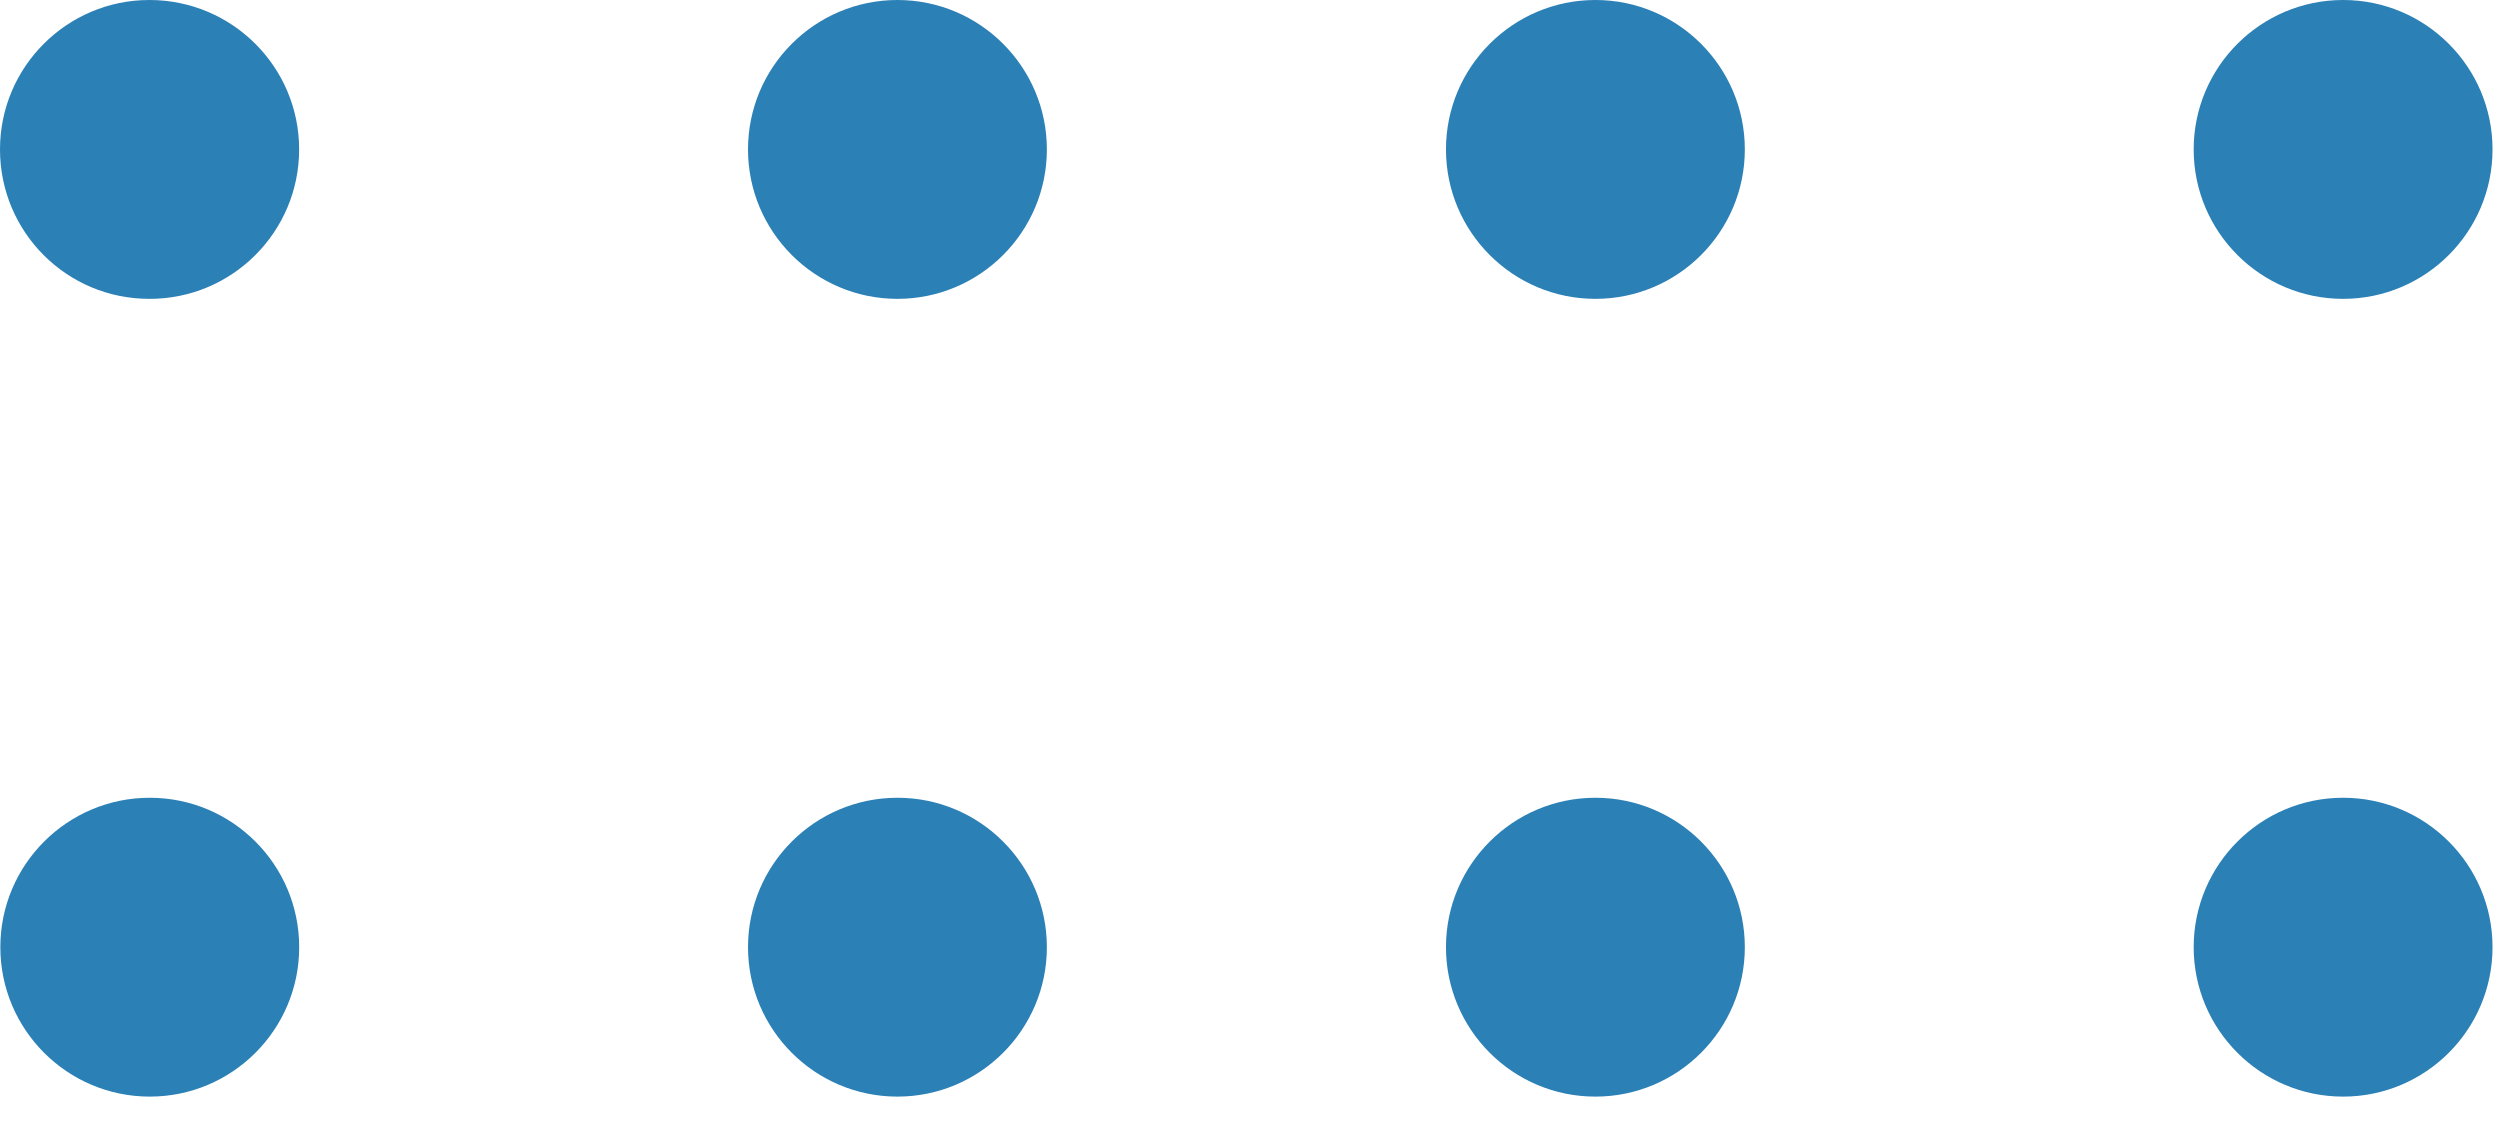<?xml version="1.0" encoding="UTF-8"?> <svg xmlns="http://www.w3.org/2000/svg" width="87" height="39" viewBox="0 0 87 39" fill="none"><path d="M10.41 5.2C10.41 8.07 8.08 10.4 5.21 10.4C2.33 10.41 0 8.08 0 5.2C0 2.33 2.33 0 5.2 0C8.08 0 10.41 2.33 10.41 5.2Z" fill="#2B80B6"></path><path d="M10.412 32.962C10.412 35.832 8.082 38.162 5.212 38.162C2.342 38.162 0.012 35.832 0.012 32.962C0.012 30.092 2.342 27.762 5.212 27.762C8.082 27.762 10.412 30.092 10.412 32.962Z" fill="#2B80B6"></path><path d="M36.431 5.2C36.431 8.07 34.101 10.4 31.231 10.4C28.361 10.4 26.031 8.07 26.031 5.2C26.031 2.33 28.361 0 31.231 0C34.101 0 36.431 2.33 36.431 5.2Z" fill="#2B80B6"></path><path d="M36.431 32.962C36.431 35.832 34.101 38.162 31.231 38.162C28.361 38.162 26.031 35.832 26.031 32.962C26.031 30.092 28.361 27.762 31.231 27.762C34.101 27.762 36.431 30.092 36.431 32.962Z" fill="#2B80B6"></path><path d="M60.72 5.2C60.72 8.07 58.39 10.4 55.52 10.4C52.65 10.4 50.32 8.07 50.32 5.2C50.32 2.33 52.65 0 55.52 0C58.39 0 60.72 2.33 60.72 5.2Z" fill="#2B80B6"></path><path d="M60.72 32.962C60.72 35.832 58.39 38.162 55.52 38.162C52.65 38.162 50.32 35.832 50.32 32.962C50.32 30.092 52.65 27.762 55.52 27.762C58.39 27.762 60.72 30.092 60.72 32.962Z" fill="#2B80B6"></path><path d="M86.74 5.2C86.74 8.07 84.41 10.4 81.54 10.4C78.67 10.4 76.34 8.07 76.34 5.2C76.34 2.33 78.67 0 81.54 0C84.41 0 86.74 2.33 86.74 5.2Z" fill="#2B80B6"></path><path d="M86.74 32.962C86.74 35.832 84.41 38.162 81.54 38.162C78.67 38.162 76.34 35.832 76.34 32.962C76.34 30.092 78.67 27.762 81.54 27.762C84.41 27.762 86.74 30.092 86.74 32.962Z" fill="#2B80B6"></path></svg> 